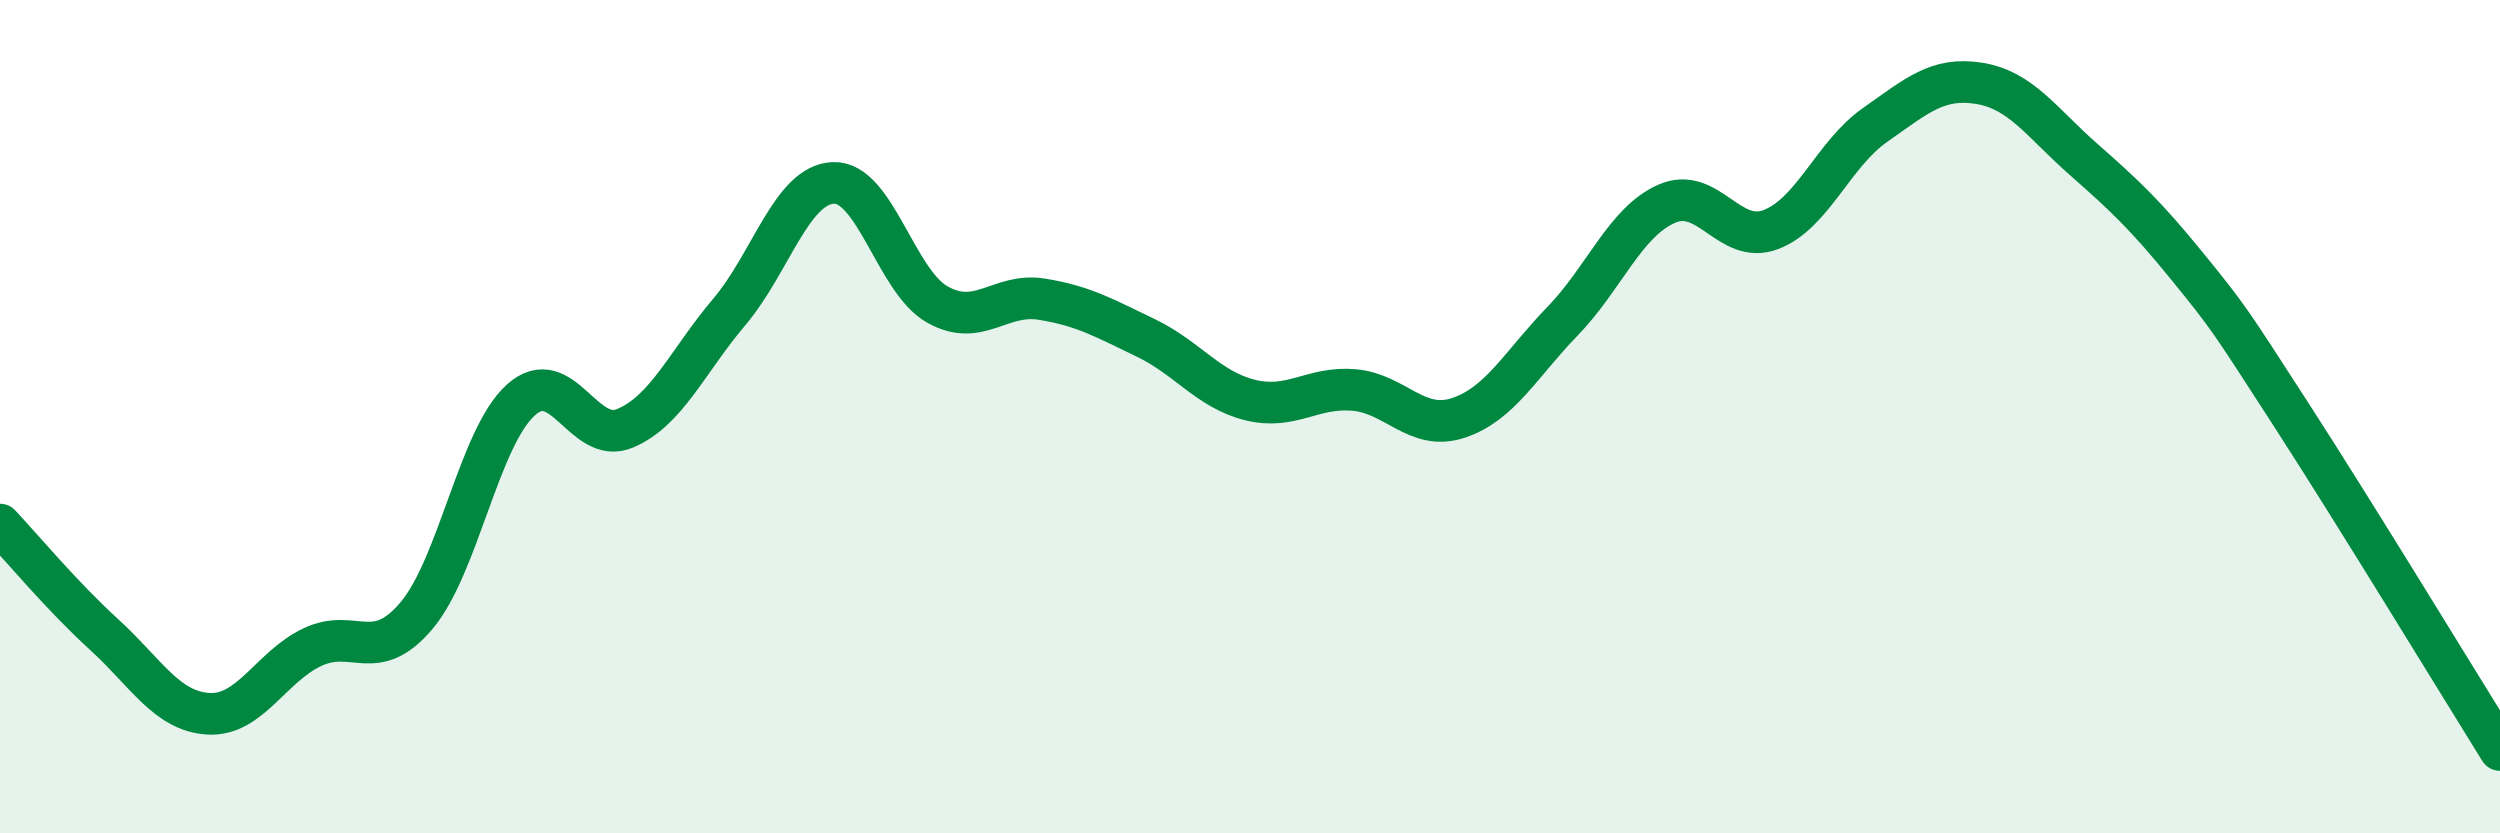 
    <svg width="60" height="20" viewBox="0 0 60 20" xmlns="http://www.w3.org/2000/svg">
      <path
        d="M 0,12.59 C 0.5,13.12 1.5,14.32 2.5,15.23 C 3.5,16.14 4,17.07 5,17.13 C 6,17.19 6.5,16 7.5,15.53 C 8.5,15.06 9,15.96 10,14.77 C 11,13.58 11.5,10.5 12.5,9.6 C 13.5,8.7 14,10.7 15,10.28 C 16,9.86 16.5,8.67 17.5,7.49 C 18.5,6.31 19,4.43 20,4.39 C 21,4.35 21.5,6.75 22.5,7.31 C 23.5,7.87 24,7.02 25,7.18 C 26,7.34 26.5,7.63 27.5,8.11 C 28.5,8.59 29,9.35 30,9.6 C 31,9.85 31.5,9.27 32.5,9.36 C 33.5,9.45 34,10.36 35,10.03 C 36,9.7 36.5,8.74 37.5,7.71 C 38.5,6.68 39,5.33 40,4.89 C 41,4.45 41.5,5.89 42.5,5.51 C 43.5,5.13 44,3.7 45,3 C 46,2.3 46.5,1.84 47.5,2 C 48.5,2.16 49,2.94 50,3.82 C 51,4.7 51.5,5.17 52.5,6.4 C 53.5,7.63 53.5,7.65 55,9.97 C 56.5,12.29 59,16.39 60,18L60 20L0 20Z"
        fill="#008740"
        opacity="0.1"
        stroke-linecap="round"
        stroke-linejoin="round"
      />
      <path
        d="M 0,12.59 C 0.5,13.12 1.5,14.32 2.5,15.23 C 3.5,16.14 4,17.07 5,17.13 C 6,17.19 6.5,16 7.5,15.53 C 8.5,15.06 9,15.96 10,14.77 C 11,13.58 11.5,10.5 12.5,9.6 C 13.5,8.7 14,10.7 15,10.28 C 16,9.86 16.5,8.67 17.5,7.49 C 18.5,6.31 19,4.43 20,4.39 C 21,4.35 21.5,6.75 22.5,7.31 C 23.5,7.87 24,7.02 25,7.18 C 26,7.34 26.5,7.63 27.5,8.11 C 28.5,8.59 29,9.35 30,9.6 C 31,9.85 31.5,9.27 32.5,9.36 C 33.5,9.45 34,10.36 35,10.03 C 36,9.7 36.5,8.74 37.5,7.71 C 38.5,6.68 39,5.33 40,4.89 C 41,4.45 41.5,5.89 42.5,5.51 C 43.5,5.13 44,3.7 45,3 C 46,2.3 46.5,1.84 47.5,2 C 48.5,2.16 49,2.94 50,3.82 C 51,4.7 51.5,5.17 52.5,6.4 C 53.5,7.63 53.5,7.65 55,9.97 C 56.5,12.29 59,16.39 60,18"
        stroke="#008740"
        stroke-width="1"
        fill="none"
        stroke-linecap="round"
        stroke-linejoin="round"
      />
    </svg>
  